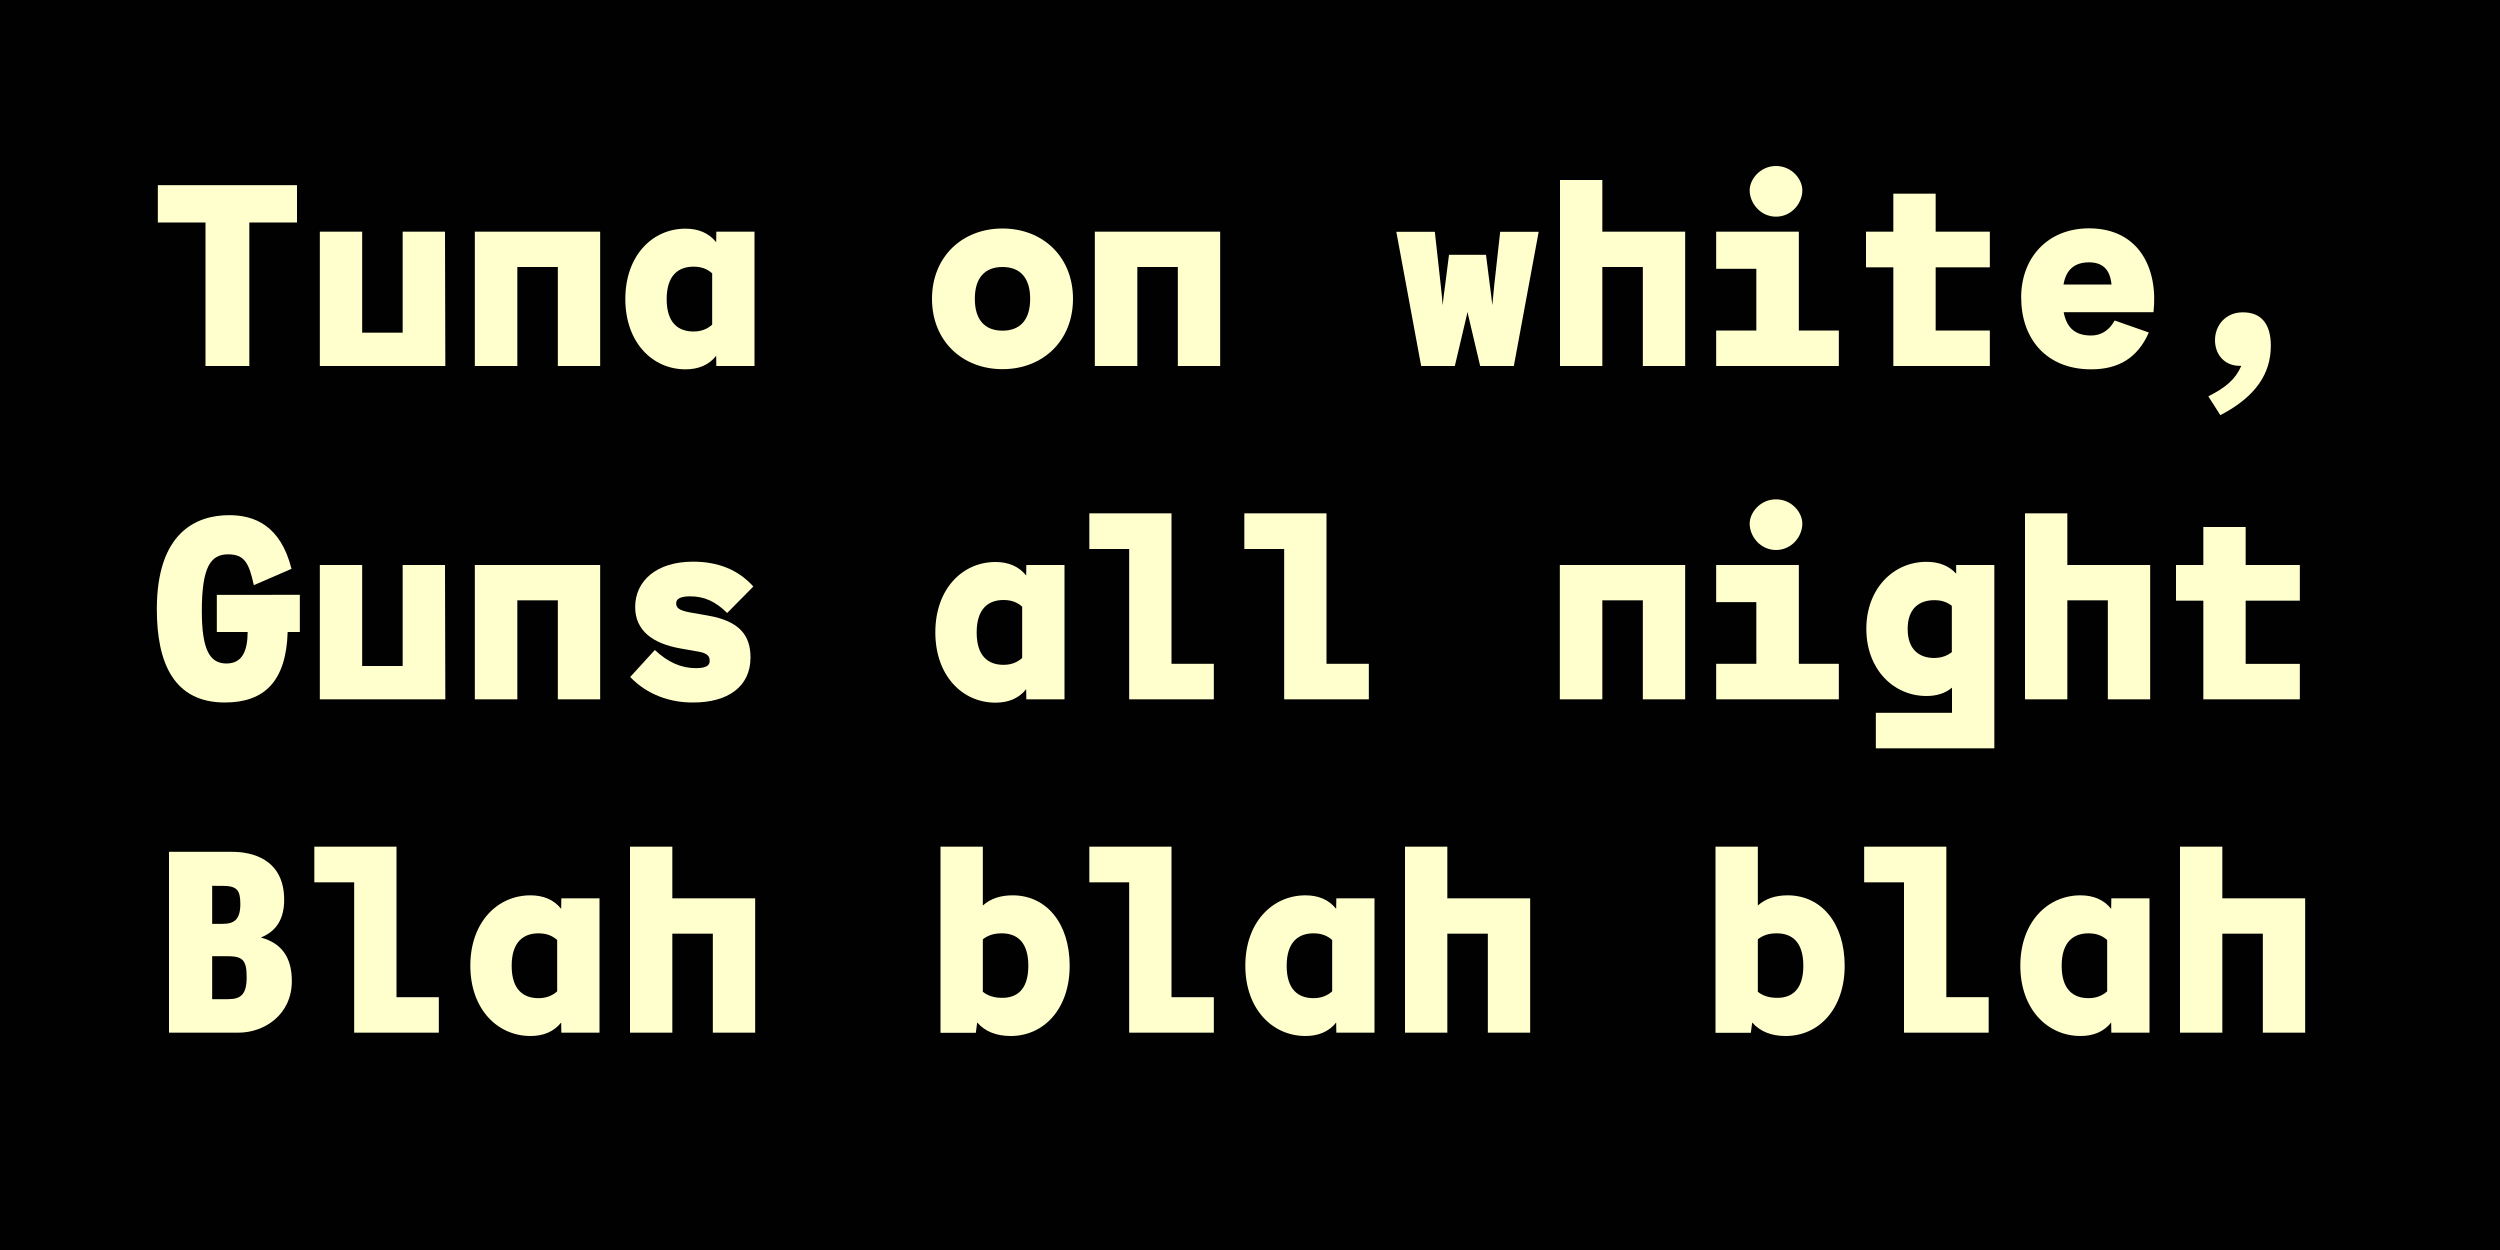 <?xml version="1.0" encoding="utf-8"?>
<!-- Generator: Adobe Illustrator 26.3.1, SVG Export Plug-In . SVG Version: 6.00 Build 0)  -->
<svg version="1.1" xmlns="http://www.w3.org/2000/svg" xmlns:xlink="http://www.w3.org/1999/xlink" x="0px" y="0px"
	 viewBox="0 0 1500 750" style="enable-background:new 0 0 1500 750;" xml:space="preserve">
<style type="text/css">
	.st0{fill:#010101;}
	.st1{fill:#FFFFCD;}
</style>
<g id="Layer_1">
	<path class="st0" d="M0,0h1500v750H0V0z"/>
</g>
<g id="Art">
	<g>
		<path class="st1" d="M123.3,219.6v-86.1H94.7v-22.4h83.5v22.4h-28.6v86.1H123.3z"/>
		<path class="st1" d="M191.9,219.6V139h25.4v60.6h24.3V139H267l0.2,80.6H191.9z"/>
		<path class="st1" d="M284.9,219.6V139h75.2v80.6h-25.4v-59.4h-24.3v59.4H284.9z"/>
		<path class="st1" d="M429.8,139h22.9v80.6h-22.9l-0.1-6.1c-4.4,5.6-10.8,8.1-18.4,8.1c-19.9,0-36.1-16.2-36.1-42.2
			s16.2-42.2,36.1-42.2c7.7,0,14,2.6,18.4,8.1L429.8,139z M416.1,198.9c4.7,0,8.3-1.5,11.2-4.1v-30.8c-2.9-2.6-6.4-4-11.2-4
			c-8.9,0-16.1,5-16.1,19.5S407.2,198.9,416.1,198.9z"/>
		<path class="st1" d="M559.2,179.3c0-25.2,18.1-42.2,42.3-42.2s42.3,17,42.3,42.2s-18.1,42.2-42.3,42.2S559.2,204.5,559.2,179.3z
			 M618.1,179.3c0-12.6-6-19.1-16.6-19.1c-10.5,0-16.6,6.4-16.6,19.1c0,12.6,6,19.1,16.6,19.1C612,198.4,618.1,192,618.1,179.3z"/>
		<path class="st1" d="M656.9,219.6V139h75.2v80.6h-25.4v-59.4h-24.3v59.4H656.9z"/>
		<path class="st1" d="M900.1,139.1h23.1l-14.9,80.5h-20.2l-7.3-31c-0.1-0.5-0.2-0.9-0.3-1.5c-0.1,0.5-0.2,1-0.3,1.5l-7.3,31h-20.2
			l-14.9-80.5h23.1l3.5,31.6c0.5,4.3,0.9,8.4,1.2,12.4c0.4-4,0.9-8,1.5-12.1l2.3-18.1h22.2l2.3,18.1c0.5,4.1,1.1,8.1,1.5,12.1
			c0.4-4,0.8-8.1,1.2-12.4L900.1,139.1z"/>
		<path class="st1" d="M961.3,139h49.8v80.6h-25.4v-59.4h-24.3v59.4h-25.4V108h25.4V139z"/>
		<path class="st1" d="M1029.7,219.6v-21.3h24.1v-37h-24.1V139h49.6v59.3h24v21.3H1029.7z M1049.8,114.2c0-6.7,6.4-14.6,15.8-14.6
			s15.8,7.8,15.8,14.6c0,7.7-6.4,15.8-15.8,15.8S1049.8,121.8,1049.8,114.2z"/>
		<path class="st1" d="M1136,219.6v-59.2h-16.4V139h16.4v-22.8h25.4V139h32.5v21.4h-32.5v37.9h32.5v21.3H1136z"/>
		<path class="st1" d="M1292.1,187.3h-53.9c2,10.5,8,14,16.5,14c5.4,0,10.5-2.5,14.1-9l20.5,7.2c-6.7,15.2-18.1,22.1-34.6,22.1
			c-26.7,0-42-18.1-42-43.2c0-23.5,15.6-41.4,40.8-41.4C1283.5,137.1,1295,161.2,1292.1,187.3z M1238.1,170.7h28.8
			c-0.9-9.3-5.5-13.3-13.6-13.3C1244.7,157.5,1239.7,161.7,1238.1,170.7z"/>
		<path class="st1" d="M1362.5,207.4c0,16.6-8.8,30.5-30.3,41.7l-7.2-11.3c10.2-5.2,16.1-9.9,19.8-18.3h-1.1
			c-8.5,0-14.7-6.3-14.7-15.4c0-8.9,6.4-16.7,16.6-16.7C1357.3,187.3,1362.5,195.1,1362.5,207.4z"/>
		<path class="st1" d="M179.9,356.9v22.3h-7.3c-0.9,29.4-13.8,42.3-37.7,42.3c-30.5,0-40.8-23.6-40.8-56c0-45.6,23.2-56.4,43.4-56.4
			c15,0,30.8,6,37.4,32.2l-22.6,9.8c-2.9-13.3-5.6-18.5-15.5-18.5c-10.5,0-15.7,7.8-15.7,34c0,22.9,4.6,31.5,14.7,31.5
			c9.8,0,12.7-7.8,12.8-18.9h-18.5v-22.3H179.9z"/>
		<path class="st1" d="M191.9,419.6V339h25.4v60.6h24.3V339H267l0.2,80.6H191.9z"/>
		<path class="st1" d="M284.9,419.6V339h75.2v80.6h-25.4v-59.4h-24.3v59.4H284.9z"/>
		<path class="st1" d="M378.1,406.2l14.8-16.2c7.8,7.3,15.7,10.9,24.7,10.9c7.1,0,8.2-2.3,8.2-4.3c0-2.1-0.4-4.5-6.6-5.6l-10.8-1.9
			c-16.5-2.9-27.3-10.5-27.3-24.9c0-15.5,12.6-27.2,34.7-27.2c15,0,27.1,4.8,36.2,14.9l-15.7,15.9c-7.1-7.1-14-10-22.2-10
			c-4.7,0-8.4,1-8.4,4.1c0,2.6,1.3,4.3,8.5,5.6l10.3,1.8c19.4,3.3,25.8,12.1,25.8,25.2c0,17.7-13.9,27-34.3,27
			C402.2,421.6,388.5,417,378.1,406.2z"/>
		<path class="st1" d="M615.8,339h22.9v80.6h-22.9l-0.1-6.1c-4.4,5.6-10.8,8.1-18.4,8.1c-19.9,0-36.1-16.2-36.1-42.2
			s16.2-42.2,36.1-42.2c7.7,0,14,2.6,18.4,8.1L615.8,339z M602.1,398.9c4.7,0,8.3-1.5,11.2-4.1v-30.8c-2.9-2.6-6.4-4-11.2-4
			c-8.9,0-16.1,5-16.1,19.5S593.2,398.9,602.1,398.9z"/>
		<path class="st1" d="M677.5,419.6v-90.2h-23.9V308h49.3v90.3h25.4v21.3H677.5z"/>
		<path class="st1" d="M770.5,419.6v-90.2h-23.9V308h49.3v90.3h25.4v21.3H770.5z"/>
		<path class="st1" d="M935.9,419.6V339h75.2v80.6h-25.4v-59.4h-24.3v59.4H935.9z"/>
		<path class="st1" d="M1029.7,419.6v-21.3h24.1v-37h-24.1V339h49.6v59.3h24v21.3H1029.7z M1049.8,314.2c0-6.7,6.4-14.6,15.8-14.6
			s15.8,7.8,15.8,14.6c0,7.7-6.4,15.8-15.8,15.8S1049.8,321.8,1049.8,314.2z"/>
		<path class="st1" d="M1173.7,339h22.9v110h-71.1v-21.3h45.7v-15.1c-4.1,3.4-9.2,5-15.3,5c-19.9,0-36.1-16.1-36.1-40.3
			c0-24.1,16.2-40.2,36.1-40.2c7.2,0,13.3,2.2,17.8,7.1V339z M1171.1,391.3v-27.8c-2.8-2.2-6-3.4-10.5-3.4c-8.9,0-16,4.8-16,17.3
			s7.1,17.4,16,17.4C1165.2,394.7,1168.3,393.4,1171.1,391.3z"/>
		<path class="st1" d="M1240.3,339h49.8v80.6h-25.4v-59.4h-24.3v59.4h-25.4V308h25.4V339z"/>
		<path class="st1" d="M1322,419.6v-59.2h-16.4V339h16.4v-22.8h25.4V339h32.5v21.4h-32.5v37.9h32.5v21.3H1322z"/>
		<path class="st1" d="M175.1,588.6c0,20.2-16.4,31-32.1,31h-41.6V511.1h38.1c10.8,0,31,3.8,31,28.8c0,10.9-4.3,18.8-14,22.6
			C169.1,565.9,175.1,574.6,175.1,588.6z M127.3,531.4v22.9h6.4c6.9,0,10.5-2.7,10.5-11.9c0-8.4-2.1-10.9-10.8-10.9H127.3z
			 M136.8,599.5c7.8,0,11.2-2.9,11.2-13.2c0-10.8-2.7-12.6-12.2-12.6h-8.5v25.8H136.8z"/>
		<path class="st1" d="M212.5,619.6v-90.2h-23.9V508h49.3v90.3h25.4v21.3H212.5z"/>
		<path class="st1" d="M336.8,539h22.9v80.6h-22.9l-0.1-6.1c-4.4,5.6-10.8,8.1-18.4,8.1c-19.9,0-36.1-16.2-36.1-42.2
			s16.2-42.2,36.1-42.2c7.7,0,14,2.6,18.4,8.1L336.8,539z M323.1,598.9c4.7,0,8.3-1.5,11.2-4.1v-30.8c-2.9-2.6-6.4-4-11.2-4
			c-8.9,0-16.1,5-16.1,19.5S314.2,598.9,323.1,598.9z"/>
		<path class="st1" d="M403.3,539h49.8v80.6h-25.4v-59.4h-24.3v59.4h-25.4V508h25.4V539z"/>
		<path class="st1" d="M641.8,579.5c0,25.6-15.3,42.1-35.4,42.1c-8.4,0-15.3-2.6-20.1-8.1l-0.8,6.2h-21.2V508h25.4v35.3
			c4.6-4.1,10.5-6.1,17.9-6.1C627.7,537.2,641.8,553.8,641.8,579.5z M617,579.5c0-15.3-7.7-19.5-16-19.5c-4.5,0-8.2,1.1-11.3,3.6
			v31.5c3.1,2.4,6.8,3.6,11.5,3.6C609.3,598.8,617,594.6,617,579.5z"/>
		<path class="st1" d="M677.5,619.6v-90.2h-23.9V508h49.3v90.3h25.4v21.3H677.5z"/>
		<path class="st1" d="M801.8,539h22.9v80.6h-22.9l-0.1-6.1c-4.4,5.6-10.8,8.1-18.4,8.1c-19.9,0-36.1-16.2-36.1-42.2
			s16.2-42.2,36.1-42.2c7.7,0,14,2.6,18.4,8.1L801.8,539z M788.1,598.9c4.7,0,8.3-1.5,11.2-4.1v-30.8c-2.9-2.6-6.4-4-11.2-4
			c-8.9,0-16.1,5-16.1,19.5S779.2,598.9,788.1,598.9z"/>
		<path class="st1" d="M868.3,539h49.8v80.6h-25.4v-59.4h-24.3v59.4h-25.4V508h25.4V539z"/>
		<path class="st1" d="M1106.8,579.5c0,25.6-15.3,42.1-35.4,42.1c-8.4,0-15.3-2.6-20.1-8.1l-0.8,6.2h-21.2V508h25.4v35.3
			c4.6-4.1,10.5-6.1,17.9-6.1C1092.7,537.2,1106.8,553.8,1106.8,579.5z M1082,579.5c0-15.3-7.7-19.5-16-19.5
			c-4.5,0-8.2,1.1-11.3,3.6v31.5c3.1,2.4,6.8,3.6,11.5,3.6C1074.3,598.8,1082,594.6,1082,579.5z"/>
		<path class="st1" d="M1142.4,619.6v-90.2h-23.9V508h49.3v90.3h25.4v21.3H1142.4z"/>
		<path class="st1" d="M1266.8,539h22.9v80.6h-22.9l-0.1-6.1c-4.4,5.6-10.8,8.1-18.4,8.1c-19.9,0-36.1-16.2-36.1-42.2
			s16.2-42.2,36.1-42.2c7.7,0,14,2.6,18.4,8.1L1266.8,539z M1253.1,598.9c4.7,0,8.3-1.5,11.2-4.1v-30.8c-2.9-2.6-6.4-4-11.2-4
			c-8.9,0-16.1,5-16.1,19.5S1244.2,598.9,1253.1,598.9z"/>
		<path class="st1" d="M1333.3,539h49.8v80.6h-25.4v-59.4h-24.3v59.4h-25.4V508h25.4V539z"/>
	</g>
</g>
</svg>
